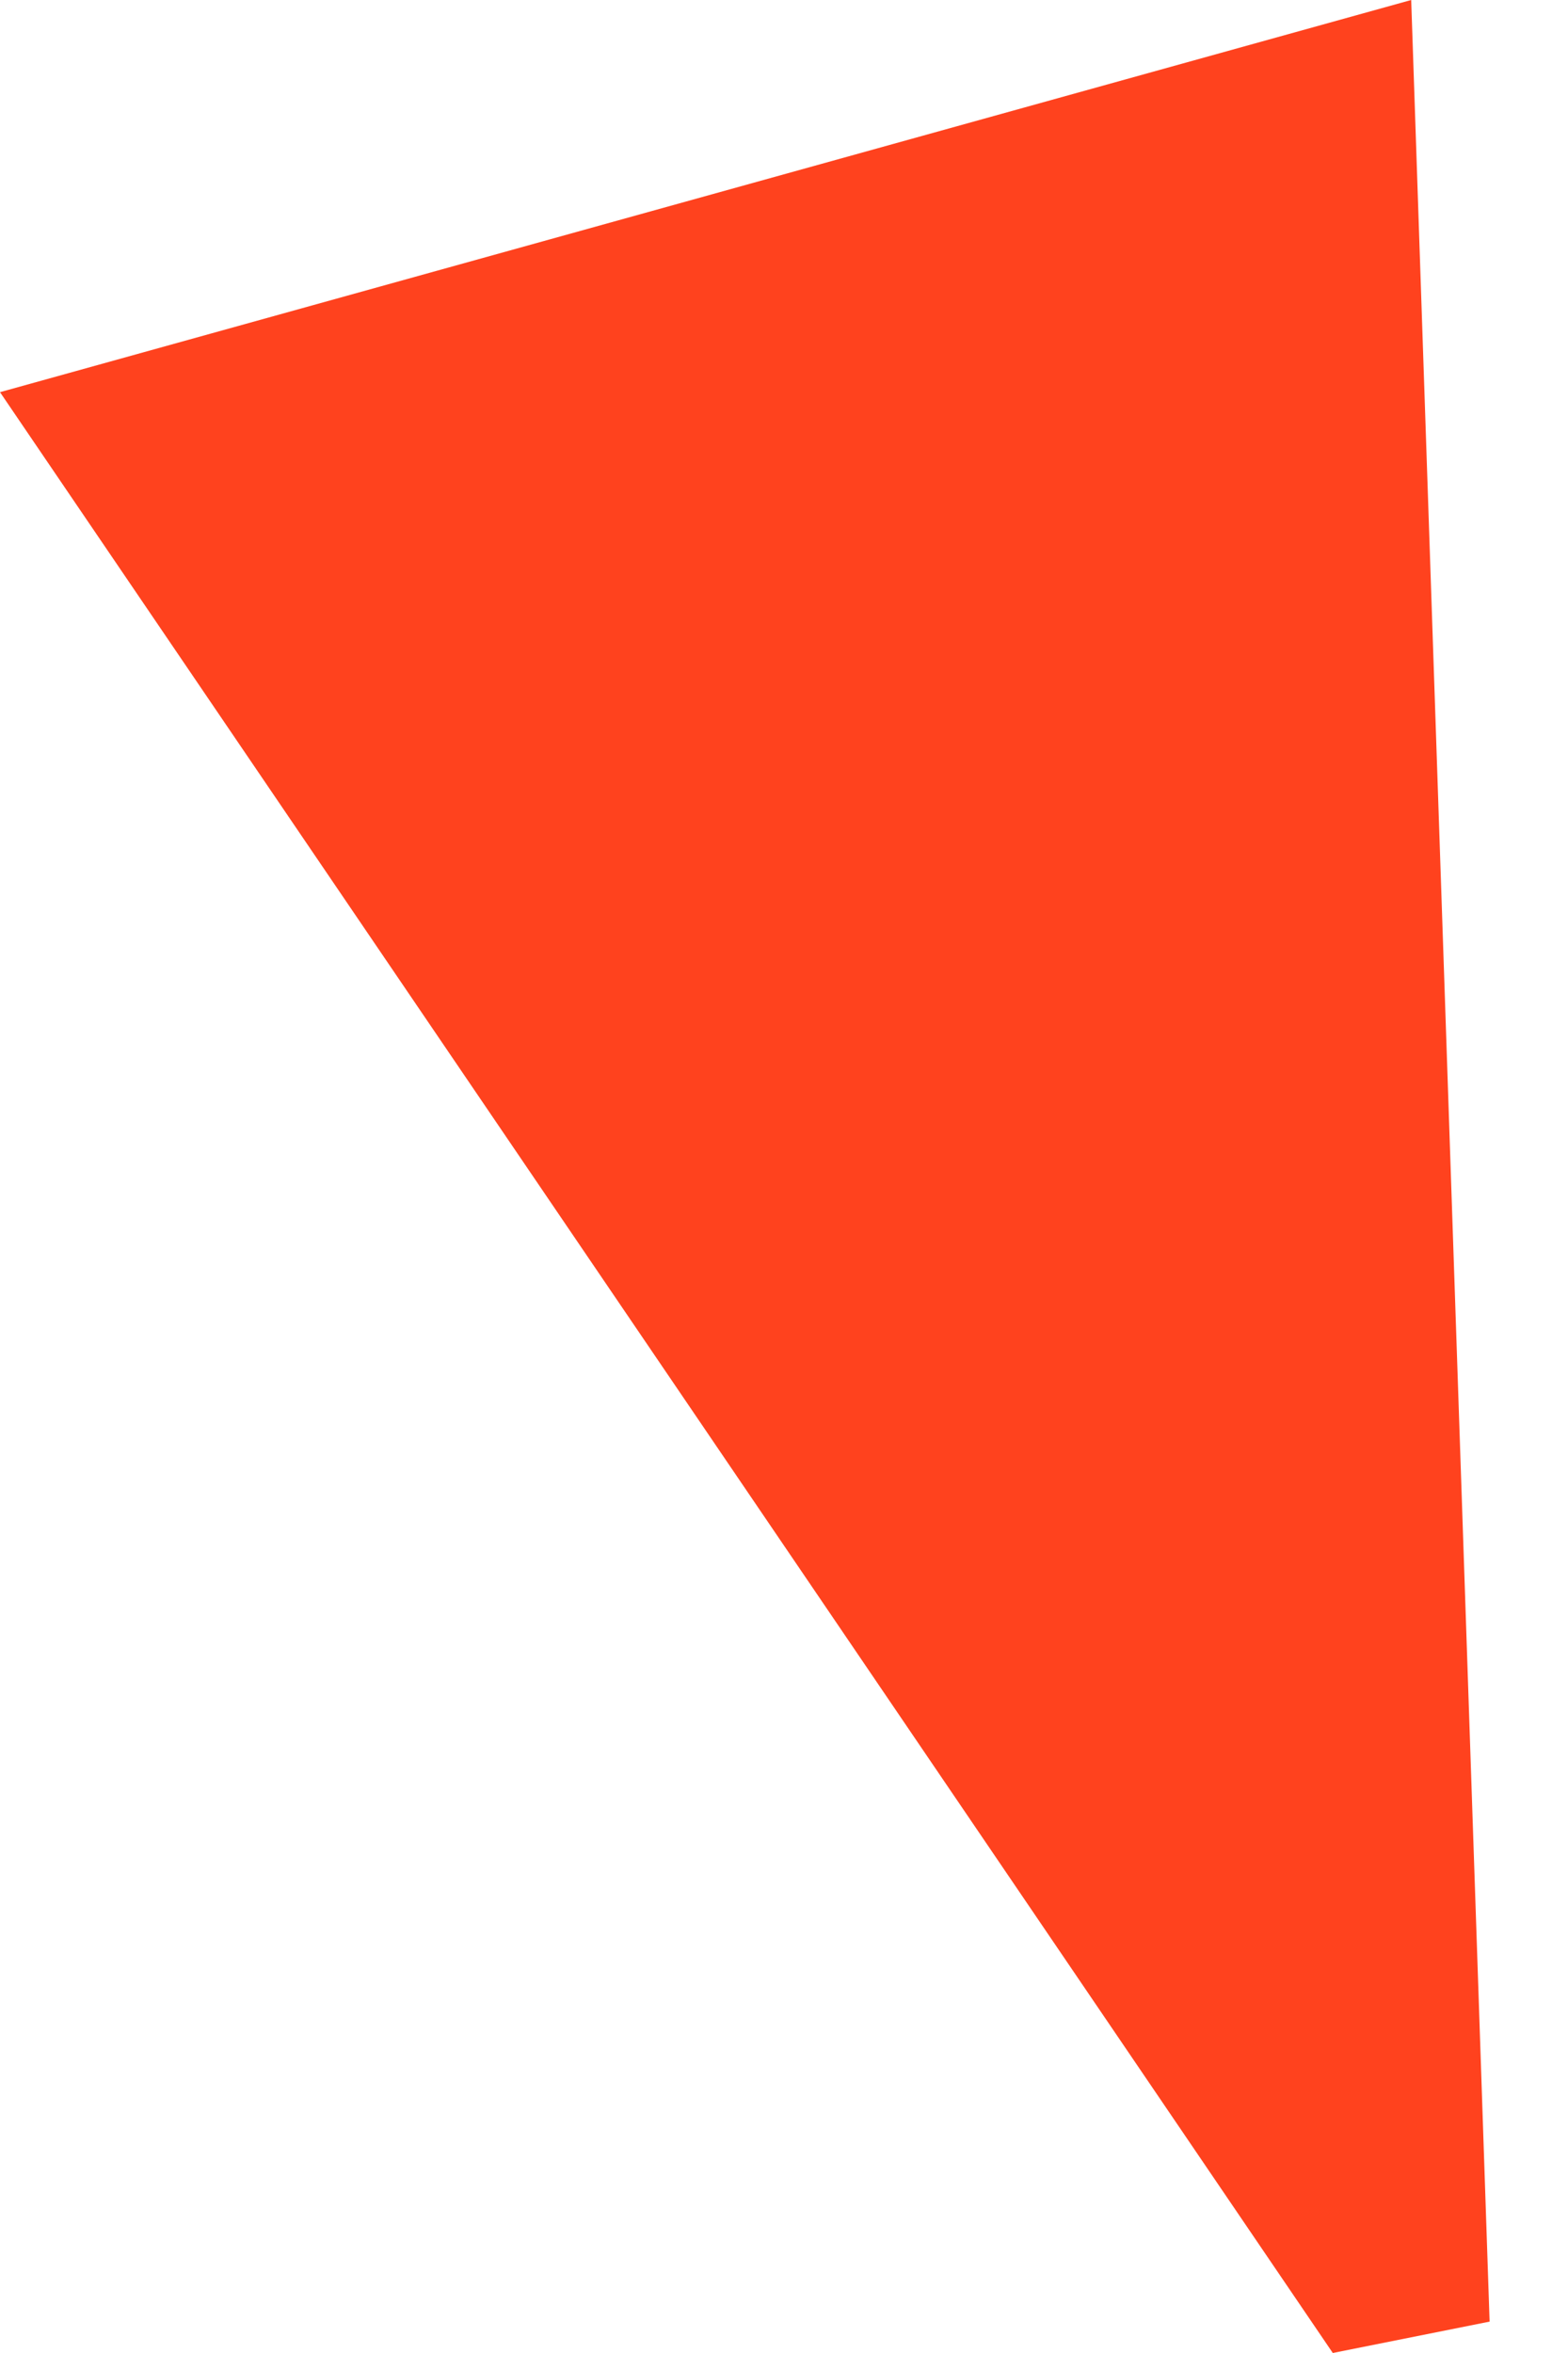 <?xml version="1.0" encoding="utf-8"?>
<svg xmlns="http://www.w3.org/2000/svg" fill="none" height="100%" overflow="visible" preserveAspectRatio="none" style="display: block;" viewBox="0 0 10 15" width="100%">
<path d="M0 2.5L9 0L9.5 14.8L8.5 15L0 2.5Z" fill="#FF421E" id="Rectangle 3822"/>
</svg>